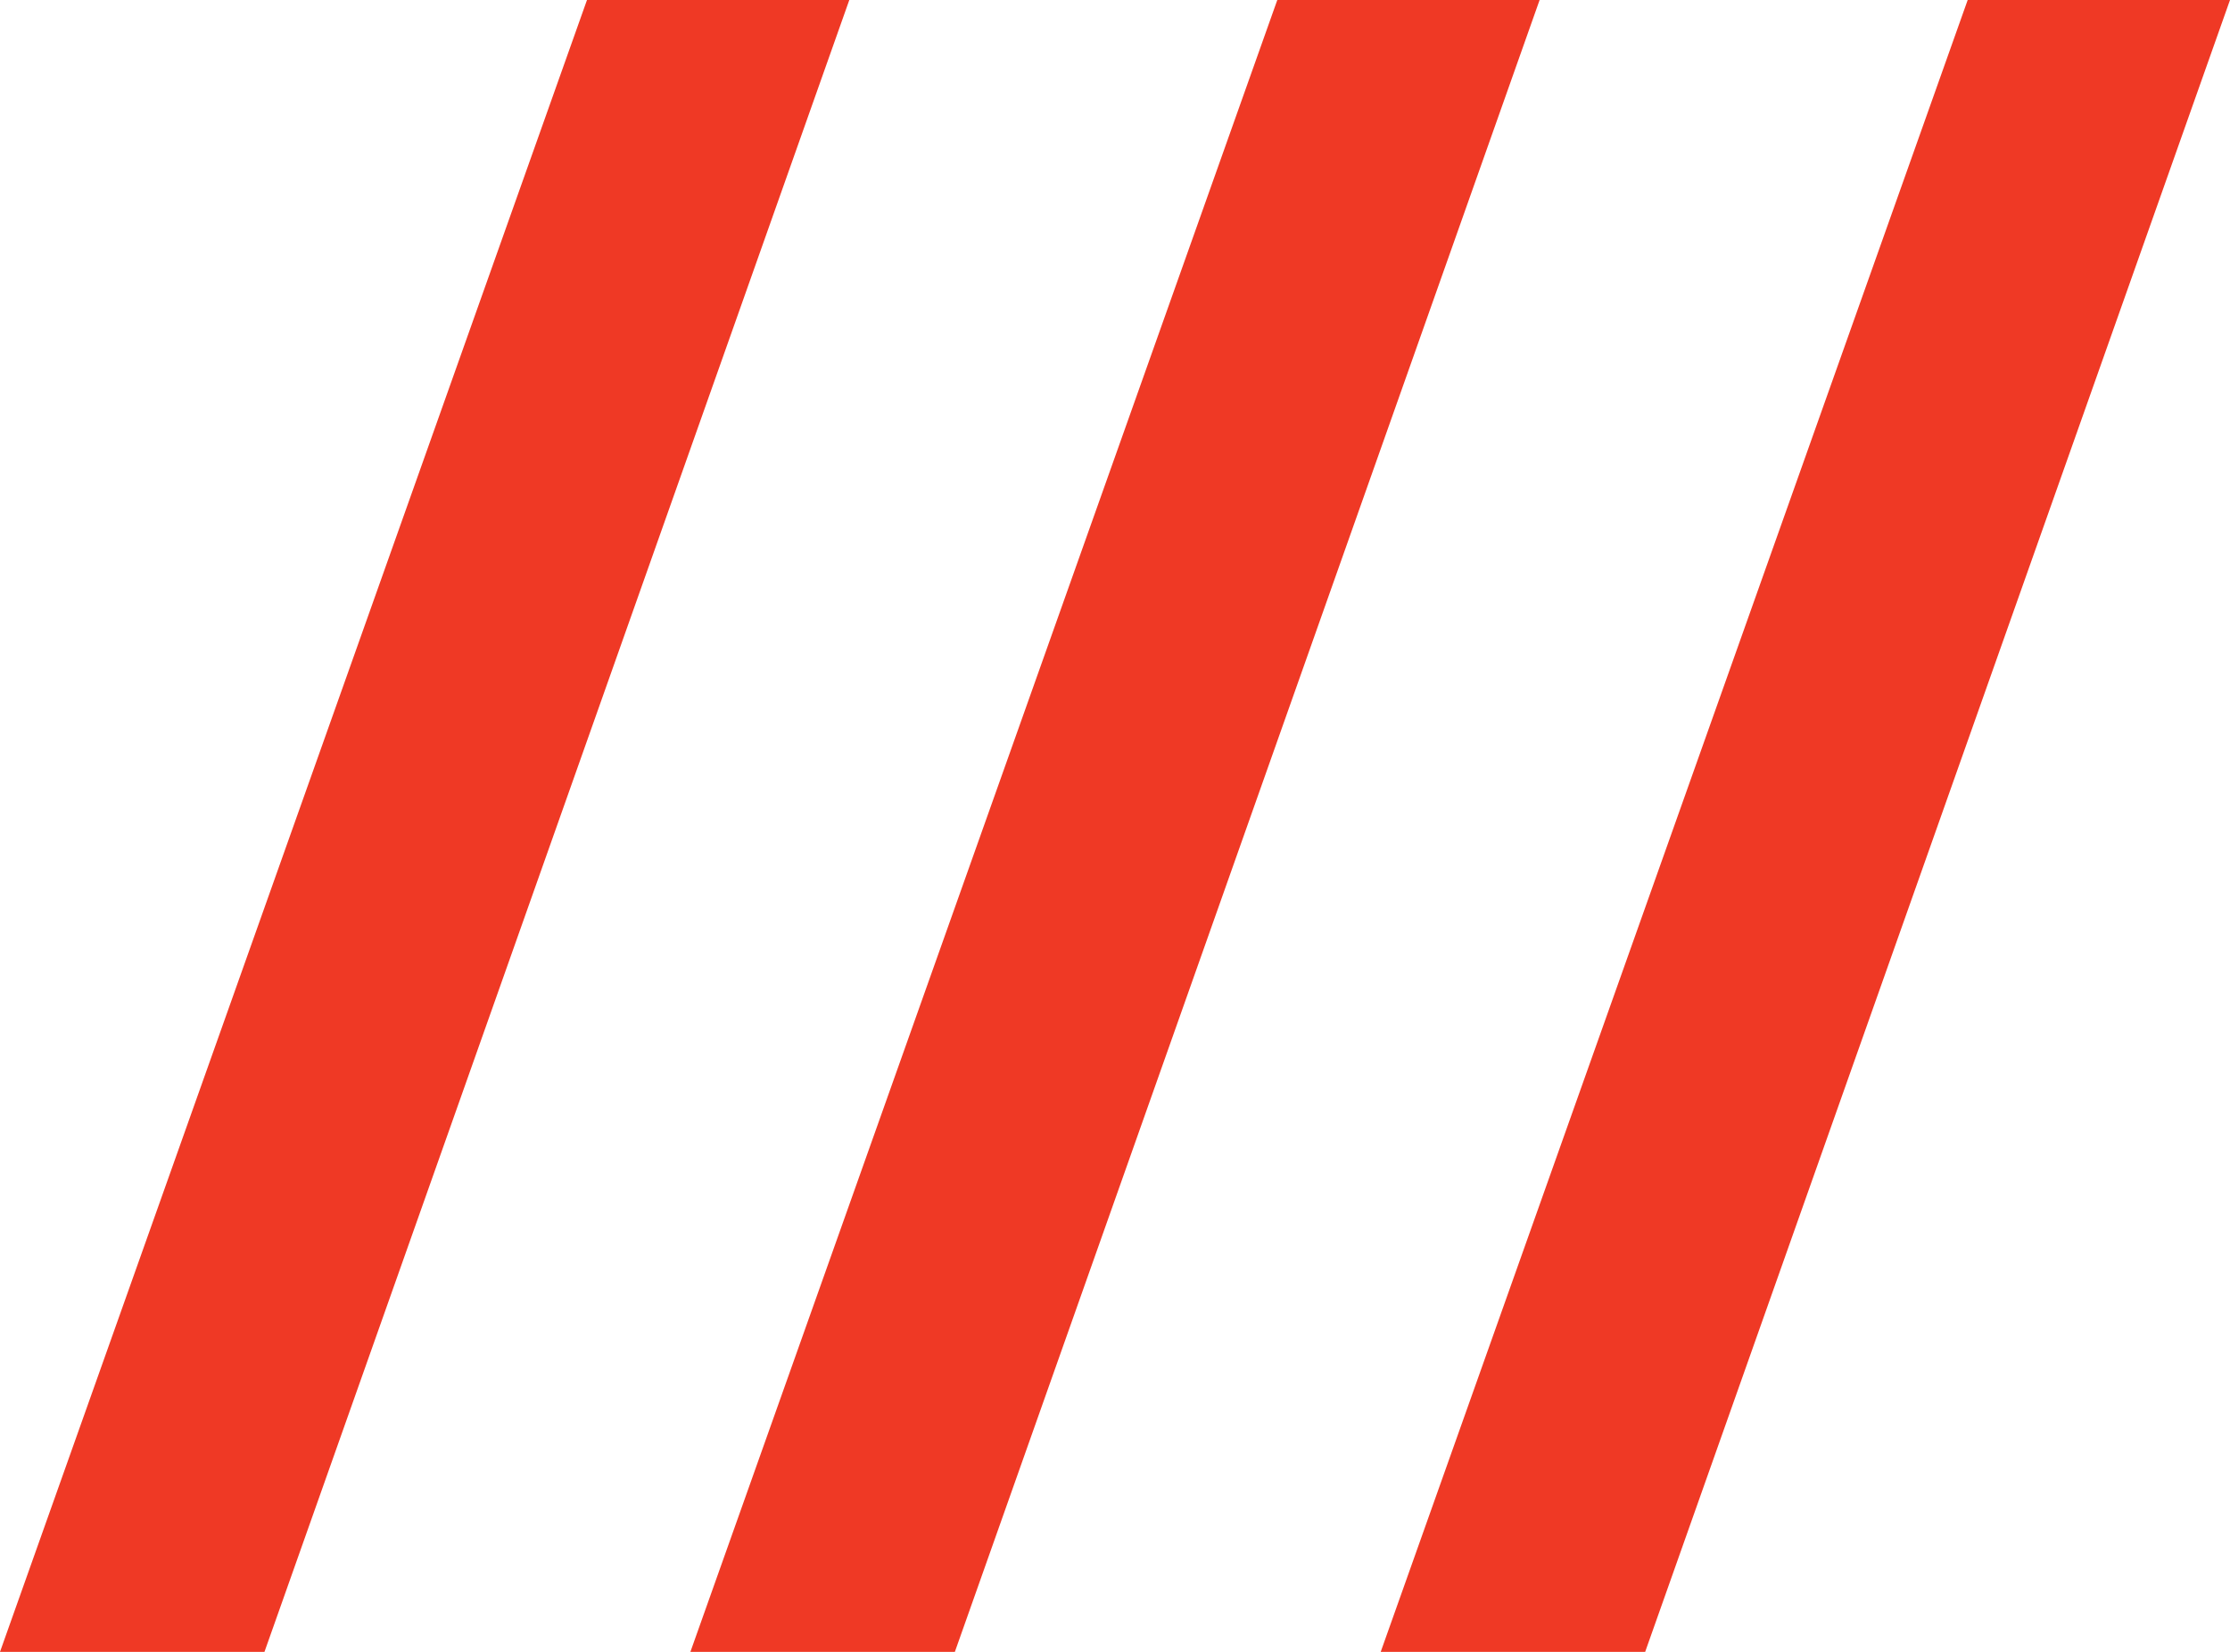 <?xml version="1.0" encoding="UTF-8"?> <svg xmlns="http://www.w3.org/2000/svg" width="27" height="20" viewBox="0 0 27 20" fill="none"><path d="M7.107 0H10.283L3.202 20H0L7.107 0Z" fill="#EF3925"></path><path d="M15.465 0H18.641L11.561 20H8.359L15.465 0Z" fill="#EF3925"></path><path d="M23.824 0H27L19.919 20H16.717L23.824 0Z" fill="#EF3925"></path></svg> 